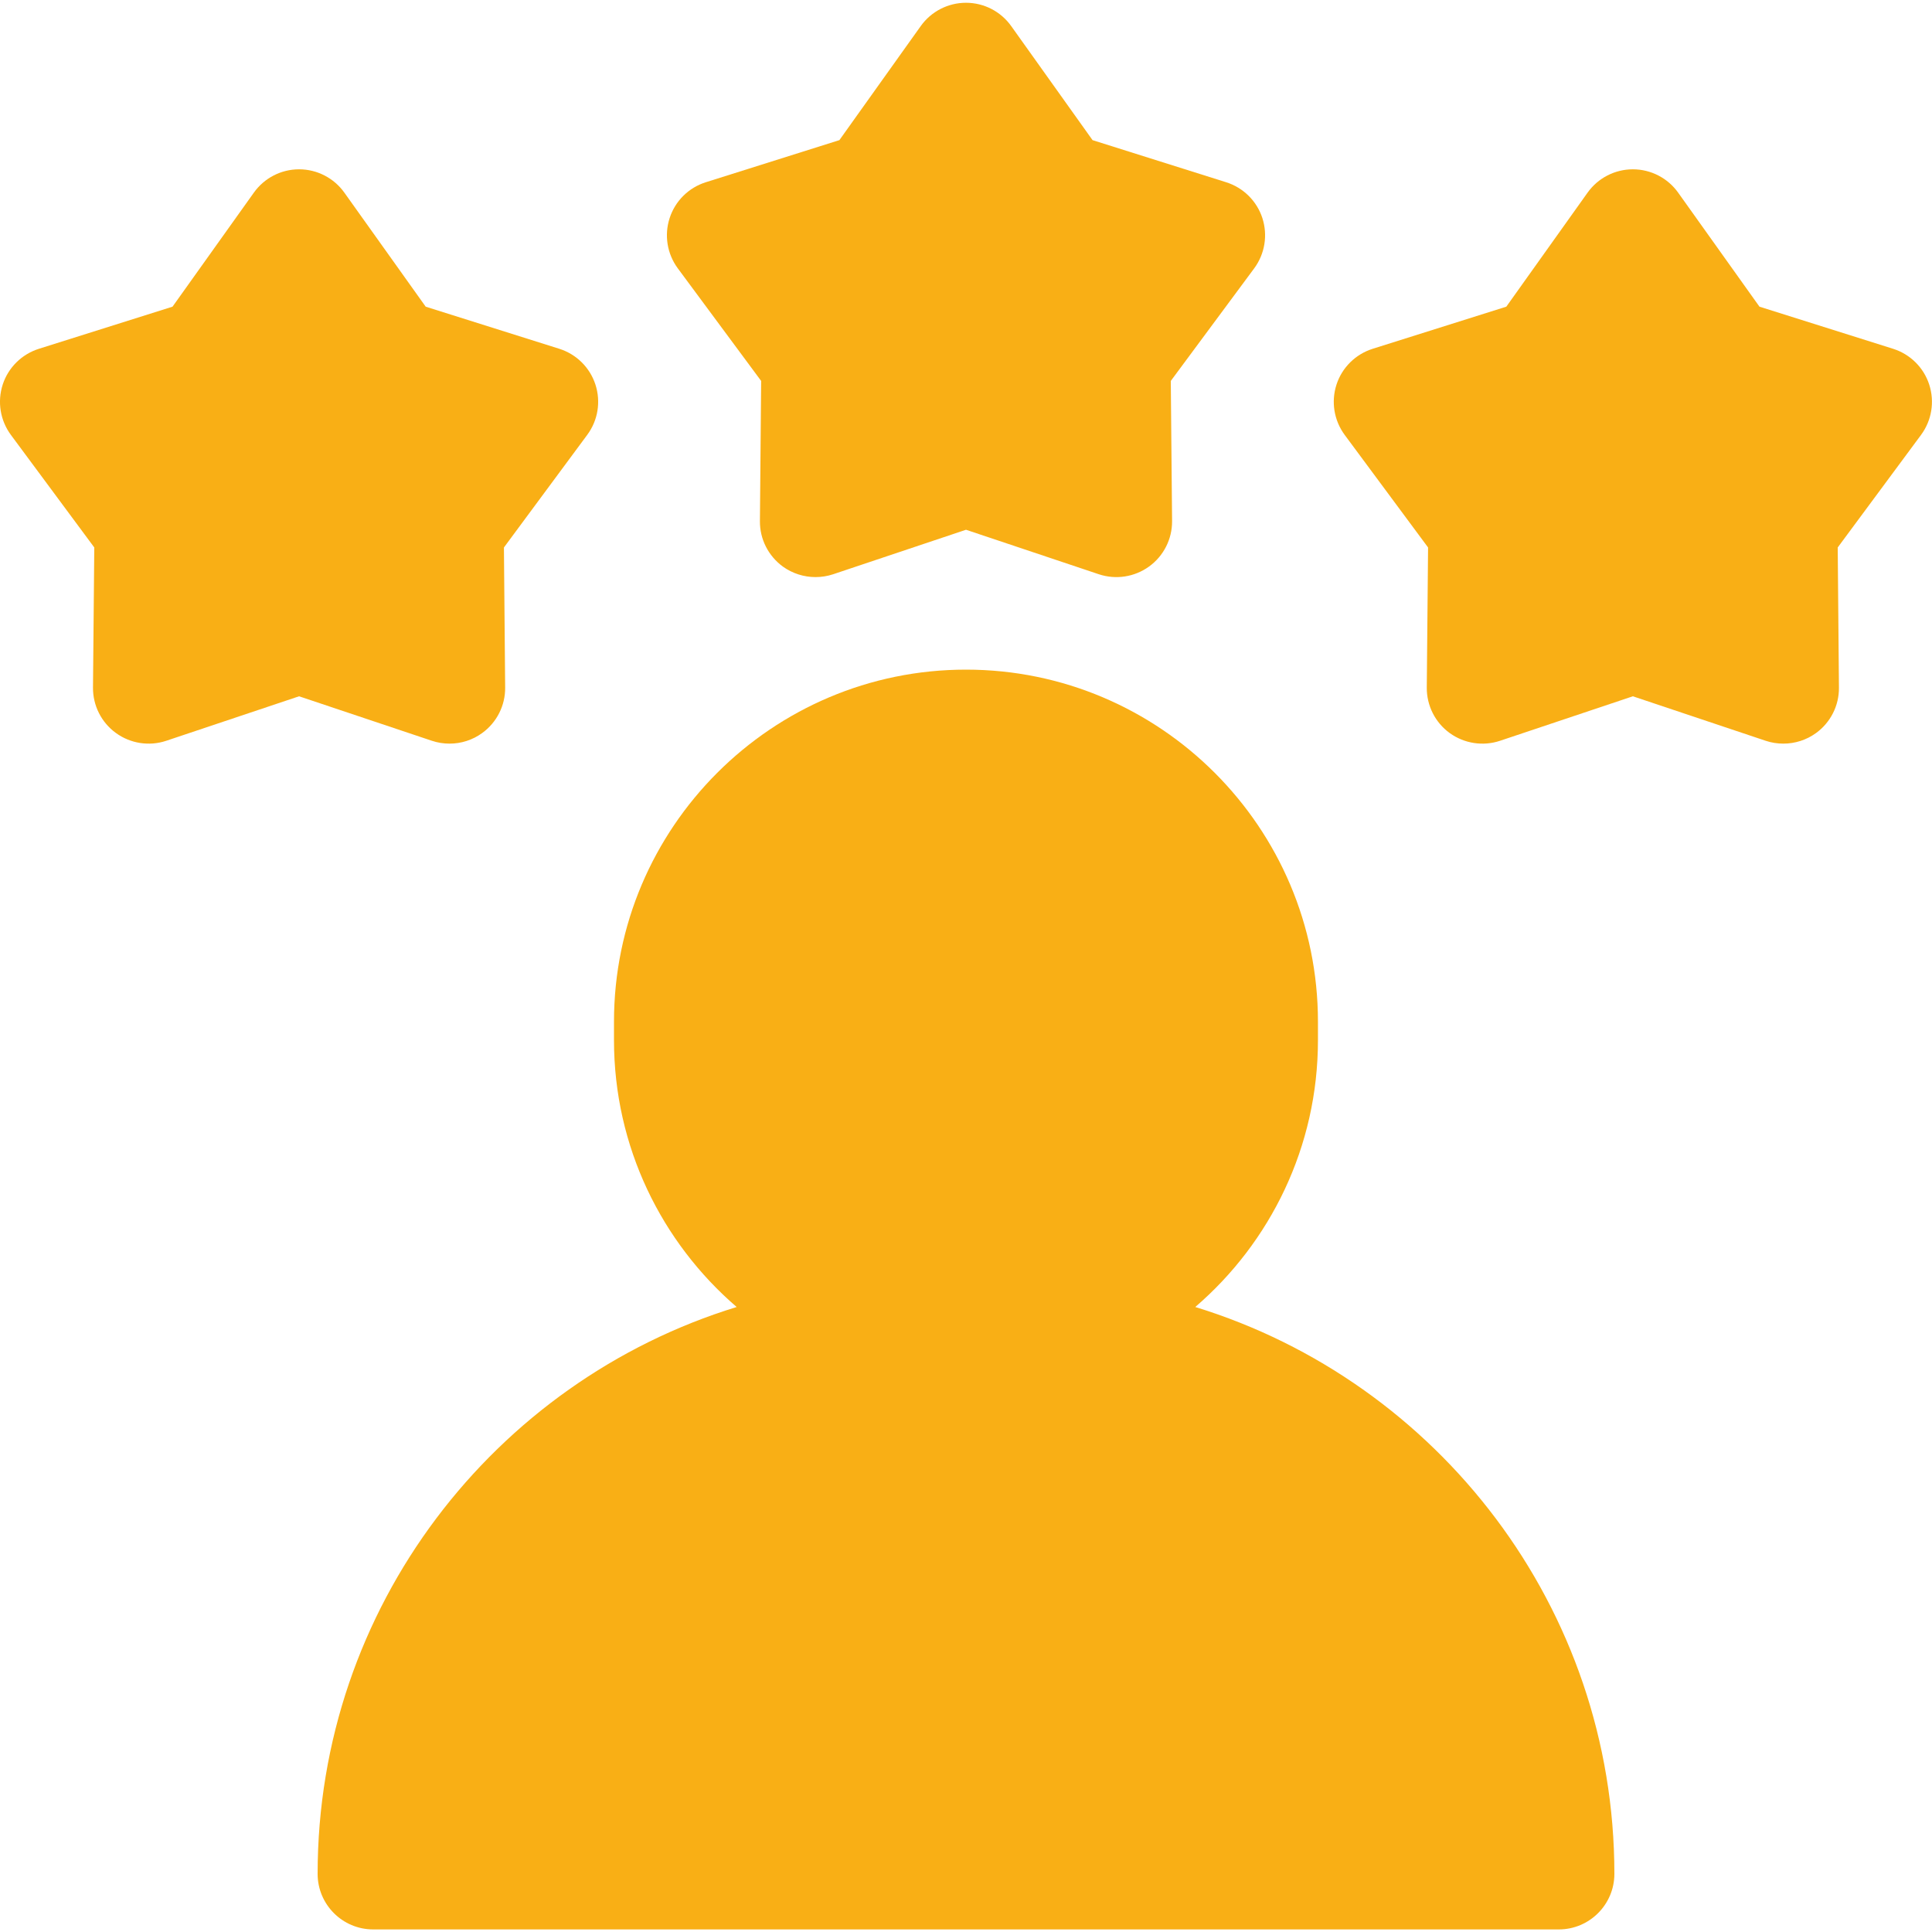 <svg width="30" height="30" viewBox="0 0 30 30" fill="none" xmlns="http://www.w3.org/2000/svg">
<g clip-path="url(#clip0_410_533671)">
<path d="M18.56 20.295C19.726 19.292 20.465 17.807 20.465 16.152V15.864C20.465 12.85 18.014 10.398 15 10.398C11.986 10.398 9.534 12.85 9.534 15.864V16.152C9.534 17.807 10.274 19.292 11.439 20.295C7.676 21.451 4.932 24.959 4.932 29.097C4.932 29.573 5.318 29.96 5.795 29.96H24.205C24.681 29.96 25.068 29.573 25.068 29.097C25.068 24.959 22.324 21.451 18.56 20.295Z" fill="#F9AF15"/>
<path d="M19.602 3.386C19.516 3.121 19.306 2.914 19.04 2.83L16.965 2.176L15.702 0.405C15.54 0.178 15.279 0.043 15 0.043C14.721 0.043 14.459 0.178 14.297 0.405L13.034 2.176L10.959 2.83C10.693 2.914 10.484 3.121 10.398 3.387C10.312 3.652 10.359 3.942 10.525 4.167L11.819 5.915L11.8 8.091C11.797 8.37 11.93 8.632 12.155 8.797C12.305 8.905 12.483 8.961 12.663 8.961C12.755 8.961 12.847 8.947 12.937 8.917L15 8.226L17.063 8.917C17.327 9.005 17.618 8.96 17.844 8.796C18.07 8.632 18.202 8.37 18.2 8.091L18.18 5.915L19.475 4.167C19.641 3.942 19.688 3.652 19.602 3.386Z" fill="#F9AF15"/>
<path d="M29.957 5.972C29.871 5.707 29.662 5.5 29.396 5.416L27.321 4.762L26.058 2.991C25.896 2.764 25.634 2.629 25.355 2.629C25.076 2.629 24.814 2.764 24.652 2.991L23.39 4.762L21.315 5.416C21.049 5.5 20.839 5.707 20.753 5.972C20.667 6.238 20.714 6.528 20.88 6.753L22.175 8.501L22.155 10.677C22.153 10.956 22.285 11.219 22.511 11.383C22.737 11.546 23.028 11.591 23.292 11.503L25.355 10.812L27.418 11.503C27.508 11.533 27.6 11.547 27.692 11.547C27.872 11.547 28.05 11.491 28.199 11.383C28.425 11.219 28.558 10.956 28.555 10.677L28.536 8.501L29.83 6.753C29.996 6.528 30.043 6.238 29.957 5.972Z" fill="#F9AF15"/>
<path d="M9.246 5.972C9.16 5.707 8.951 5.5 8.685 5.416L6.61 4.762L5.347 2.991C5.185 2.764 4.923 2.629 4.644 2.629C4.365 2.629 4.104 2.764 3.942 2.991L2.679 4.762L0.604 5.416C0.338 5.5 0.128 5.707 0.042 5.972C-0.044 6.238 0.003 6.528 0.169 6.753L1.464 8.501L1.444 10.677C1.442 10.956 1.574 11.218 1.8 11.382C2.026 11.546 2.317 11.591 2.581 11.503L4.644 10.812L6.707 11.503C6.797 11.533 6.889 11.547 6.981 11.547C7.161 11.547 7.339 11.491 7.488 11.382C7.714 11.218 7.847 10.955 7.844 10.677L7.825 8.501L9.119 6.752C9.285 6.528 9.332 6.238 9.246 5.972Z" fill="#F9AF15"/>
</g>
<defs>
<clipPath id="clip0_410_533671">
<rect width="30" height="30" fill="white"/>
</clipPath>
</defs>
</svg>
